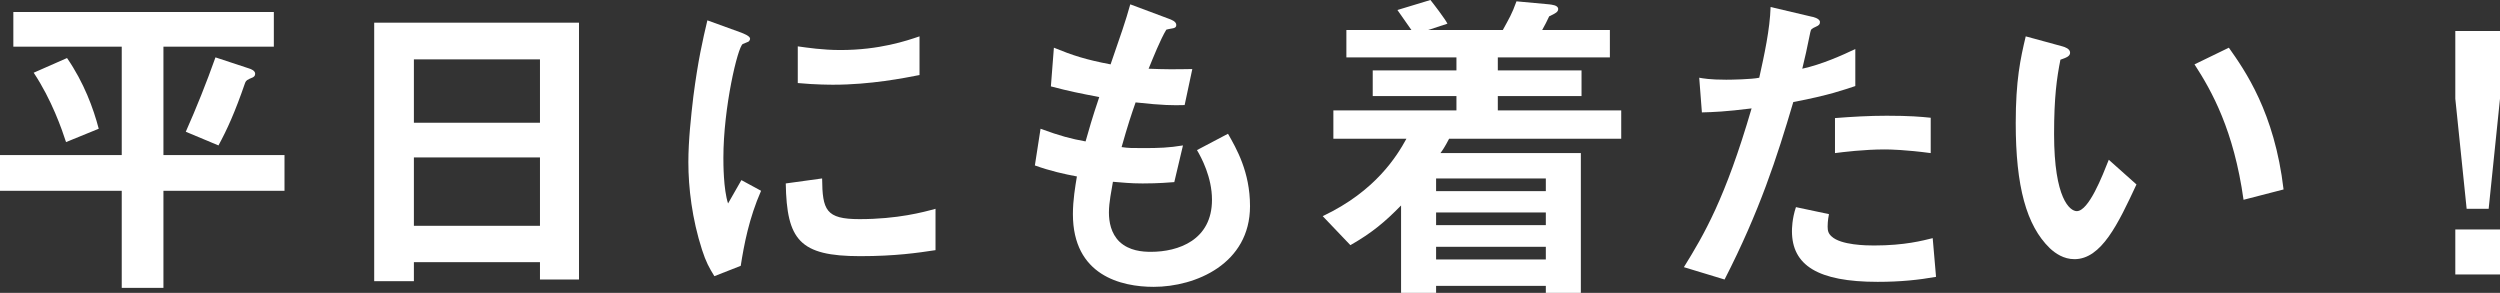 <?xml version="1.0" encoding="UTF-8"?><svg id="_イヤー_2" xmlns="http://www.w3.org/2000/svg" viewBox="0 0 484.245 56.724"><rect x="0" y="0" width="484.245" height="56.724" fill="#333333" stroke="none"/><defs><style>.cls-1{fill:#fff;}</style></defs><g id="design"><g><path class="cls-1" d="M31.657,36.955v18.8h-8.076v-18.8H0v-6.913H23.581V9.045H2.585V2.326H53.042v6.719H31.657V30.041h23.451v6.913H31.657ZM12.792,27.522c-.775-2.391-2.777-8.205-6.267-13.438l6.46-2.843c3.295,4.781,5.104,9.755,6.139,13.696l-6.332,2.584ZM48.972,14.988c-1.099,.452-1.293,.582-1.486,1.034-2.003,5.814-3.488,9.045-5.168,12.146l-6.332-2.649c2.067-4.651,4.006-9.497,5.75-14.407l6.461,2.132c.452,.129,1.227,.452,1.227,1.034,0,.452-.258,.582-.451,.71Z"/><path class="cls-1" d="M104.591,54.14v-3.36h-24.421v3.683h-7.688V4.393h39.668V54.14h-7.559Zm0-42.64h-24.421v12.275h24.421V11.5Zm0,18.994h-24.421v13.244h24.421v-13.244Z"/><path class="cls-1" d="M143.478,51.491l-5.104,2.003c-1.033-1.68-1.615-2.714-2.391-5.104-1.938-6.008-2.648-12.017-2.648-16.991,0-4.135,.518-8.916,.969-12.728,.904-6.978,1.81-10.918,2.714-14.73l6.59,2.39c.452,.194,1.68,.646,1.68,1.163,0,.129-.064,.388-.323,.582-.129,.064-.969,.388-1.098,.452-.97,.582-3.748,12.275-3.748,22.031,0,1.098,0,6.073,.904,8.851,.775-1.356,1.164-2.002,2.585-4.522l3.812,2.067c-2.326,5.297-3.295,10.401-3.941,14.536Zm23.129-1.874c-11.758,0-14.213-3.166-14.406-14.084l7.042-.969c.064,6.138,.71,7.882,7.235,7.882,7.365,0,12.404-1.356,14.73-2.003v8.011c-3.424,.517-7.753,1.163-14.602,1.163Zm-5.168-33.208c-.517,0-3.488,0-6.912-.323v-7.107c1.873,.258,4.78,.711,8.27,.711,7.559,0,12.855-1.809,15.311-2.649v7.494c-2.972,.582-9.496,1.874-16.668,1.874Z"/><path class="cls-1" d="M223.454,55.561c-6.267,0-15.635-2.197-15.635-14.084,0-2.713,.453-5.362,.775-7.3-2.391-.452-5.104-1.034-8.141-2.132l1.1-7.107c3.875,1.421,5.879,1.938,8.721,2.455,.646-2.261,1.229-4.393,2.649-8.592-4.006-.775-5.686-1.099-9.368-2.067l.582-7.495c3.617,1.486,6.201,2.326,10.982,3.23,1.938-5.621,2.907-8.334,3.812-11.629l7.43,2.778c.516,.194,1.485,.517,1.485,1.228,0,.775-.904,.582-1.938,.905-1.162,1.938-2.52,5.362-3.424,7.559,3.23,.129,4.717,.129,8.463,.064l-1.485,6.978c-2.196,.065-4.2,.065-9.497-.517-.775,2.196-1.551,4.522-2.713,8.657,1.355,.194,1.938,.194,4.264,.194,2.906,0,4.91-.065,7.623-.517l-1.68,7.106c-.969,.065-2.972,.259-6.138,.259-2.455,0-4.005-.194-5.75-.323-.259,1.615-.774,3.941-.774,5.944,0,1.809,.387,4.07,2.066,5.685,1.874,1.745,4.394,1.938,6.073,1.938,5.298,0,11.823-2.261,11.823-10.079,0-4.393-2.068-8.205-2.908-9.626l6.009-3.166c1.615,2.843,4.265,7.365,4.265,14.02,0,11.177-10.531,15.635-18.672,15.635Z"/><path class="cls-1" d="M280.689,26.876c-.84,1.615-1.292,2.261-1.68,2.778h27.198v27.07h-6.783v-1.356h-21.255v1.356h-6.784v-16.927c-3.101,3.166-5.62,5.298-9.819,7.688l-5.362-5.621c10.271-4.845,14.406-11.693,16.216-14.988h-14.148v-5.492h23.839v-2.778h-16.216v-4.975h16.216v-2.52h-21.319V5.814h12.599c-.13-.194-1.81-2.584-2.714-3.876l6.396-1.938c.323,.388,.904,1.163,1.68,2.196,.84,1.163,1.357,1.874,1.615,2.391l-3.747,1.228h14.472c1.228-2.261,1.744-3.037,2.648-5.556l6.332,.582c.388,.064,1.744,.129,1.744,.904,0,.582-.517,.84-1.744,1.421-.388,.84-.84,1.745-1.357,2.649h13.115v5.298h-21.707v2.52h16.216v4.975h-16.216v2.778h23.904v5.492h-33.337Zm18.735,7.688h-21.255v2.455h21.255v-2.455Zm0,6.59h-21.255v2.455h21.255v-2.455Zm0,6.654h-21.255v2.455h21.255v-2.455Z"/><path class="cls-1" d="M347.356,19.769c-3.165,10.725-6.525,21.126-13.309,34.371l-7.882-2.391c3.876-6.267,8.011-13.244,13.115-30.752-5.169,.646-7.365,.711-9.626,.775l-.518-6.719c.711,.129,2.068,.387,5.233,.387,.905,0,4.975-.064,6.396-.387,.97-4.394,2.068-9.368,2.197-13.697l7.946,1.874c.13,0,1.615,.323,1.615,1.034,0,.453-.194,.646-.775,.905-.84,.388-.969,.452-1.099,1.098-.581,2.907-1.098,5.233-1.551,7.042,3.812-.84,7.689-2.584,10.273-3.812v7.171c-2.197,.711-4.91,1.745-12.018,3.101Zm16.346,34.823c-11.629,0-16.604-3.23-16.604-9.82,0-.323,0-2.39,.775-4.651l6.396,1.356c-.259,1.228-.259,2.261-.259,2.391,0,.84,.13,1.357,.775,1.938,1.81,1.68,6.719,1.745,8.205,1.745,6.009,0,9.498-.969,11.371-1.421l.646,7.494c-3.295,.582-6.784,.969-11.307,.969Zm1.422-25.648c-4.135,0-8.141,.517-9.691,.71v-6.784c3.359-.258,6.59-.452,10.014-.452,4.522,0,6.59,.194,8.528,.388v6.848c-4.846-.646-7.882-.71-8.851-.71Z"/><path class="cls-1" d="M401.813,50.199c-2.066,0-3.682-1.099-4.78-2.132-4.522-4.393-6.59-11.952-6.59-24.227,0-8.27,.904-12.469,1.938-16.797l7.106,1.938c.452,.129,1.485,.452,1.485,1.228,0,.711-.775,.969-1.873,1.357-.711,3.553-1.228,7.3-1.228,14.407,0,12.598,3.101,14.924,4.394,14.924,2.325,0,4.975-6.849,6.201-9.949l5.363,4.781c-3.554,7.624-6.784,14.472-12.018,14.472Zm32.756-11.5c-1.874-13.438-6.138-21.062-9.498-26.23l6.655-3.23c3.101,4.394,8.851,12.534,10.595,27.458l-7.752,2.003Z"/><path class="cls-1" d="M484.245,6.008v13.115l-2.196,21.32h-4.265l-2.196-21.32V6.008h8.657Zm0,38.44v8.722h-8.657v-8.722h8.657Z"/></g></g></svg>